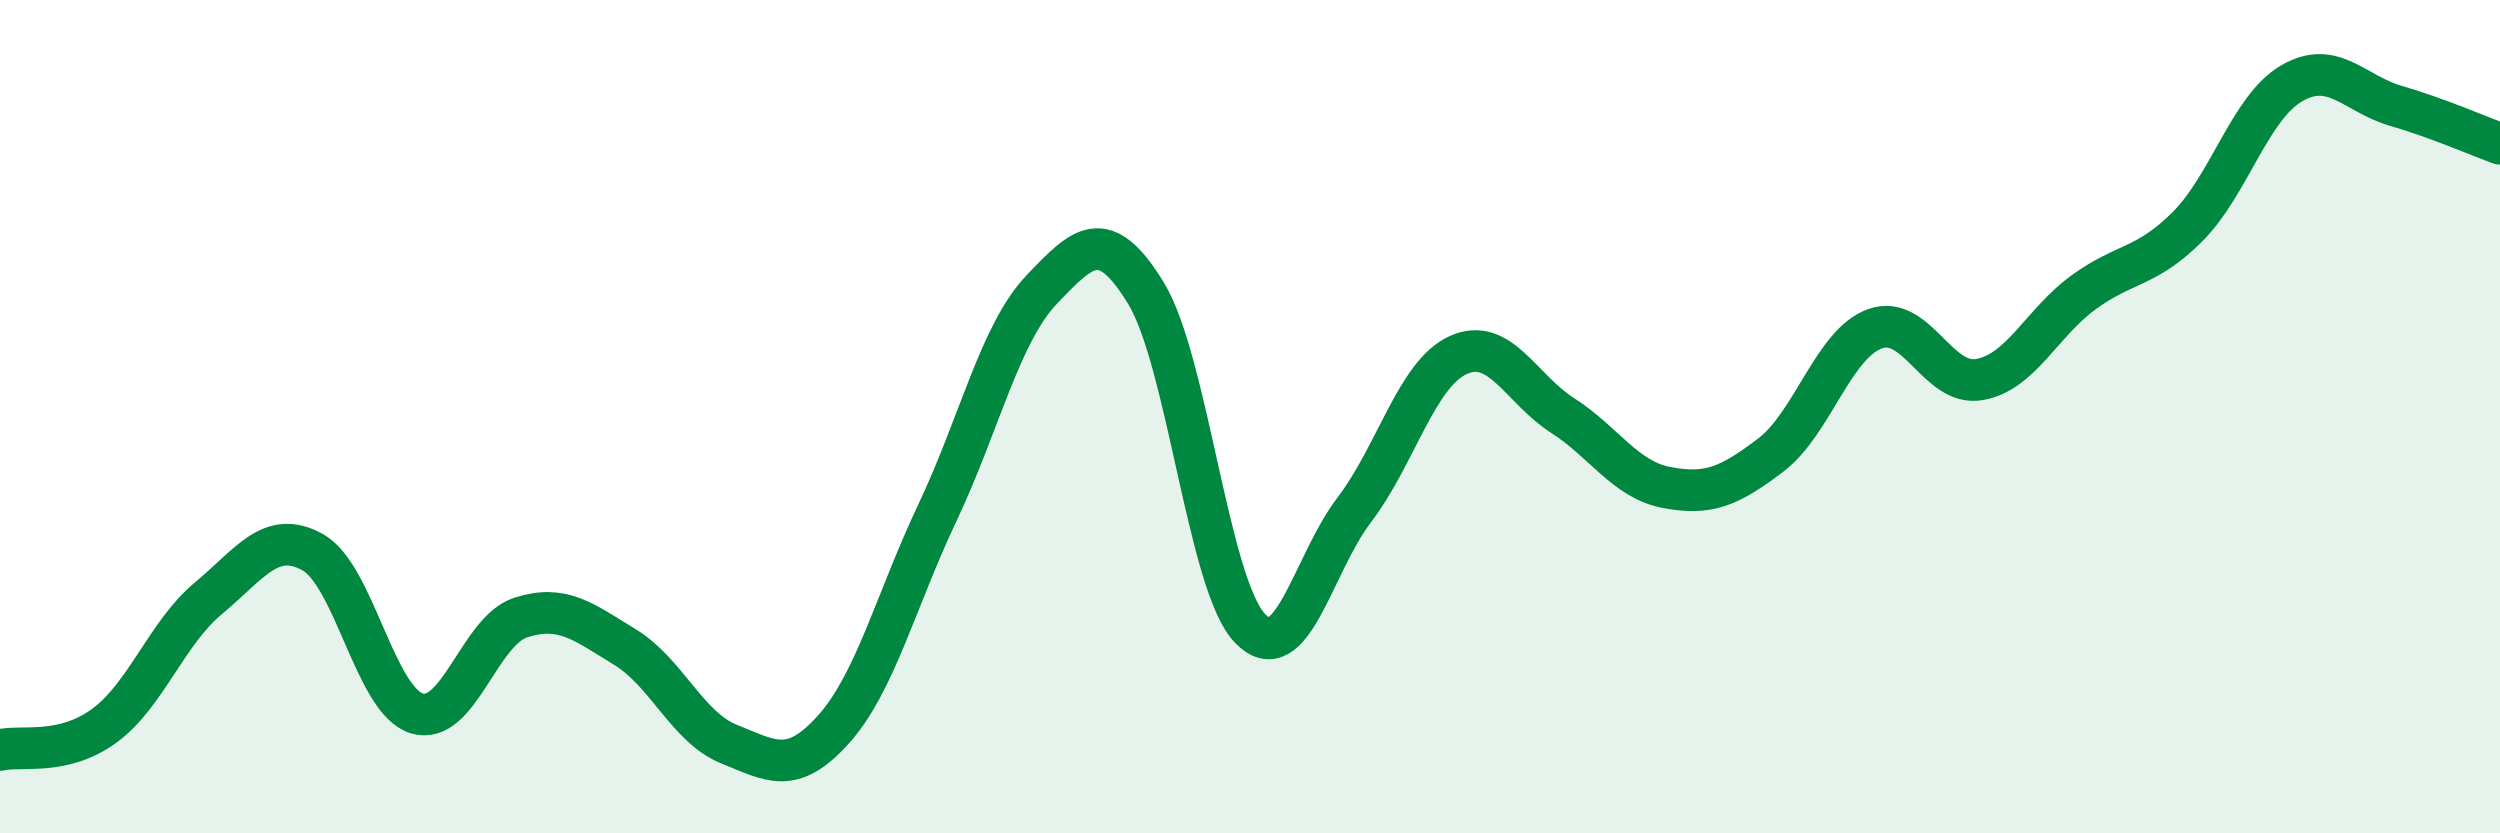
    <svg width="60" height="20" viewBox="0 0 60 20" xmlns="http://www.w3.org/2000/svg">
      <path
        d="M 0,18 C 0.5,17.88 1.5,18.15 2.5,17.42 C 3.5,16.69 4,15.19 5,14.36 C 6,13.53 6.5,12.7 7.5,13.25 C 8.5,13.8 9,16.81 10,17.12 C 11,17.43 11.5,15.14 12.5,14.82 C 13.5,14.5 14,14.92 15,15.53 C 16,16.14 16.5,17.46 17.5,17.86 C 18.5,18.26 19,18.62 20,17.51 C 21,16.4 21.5,14.41 22.5,12.3 C 23.5,10.19 24,8 25,6.95 C 26,5.9 26.5,5.4 27.5,7.03 C 28.5,8.66 29,14.04 30,15.08 C 31,16.12 31.5,13.55 32.5,12.24 C 33.5,10.93 34,8.97 35,8.52 C 36,8.07 36.5,9.33 37.5,9.97 C 38.5,10.61 39,11.51 40,11.7 C 41,11.89 41.5,11.68 42.5,10.92 C 43.5,10.16 44,8.25 45,7.89 C 46,7.53 46.5,9.28 47.5,9.11 C 48.5,8.94 49,7.75 50,7.02 C 51,6.29 51.5,6.44 52.5,5.44 C 53.5,4.44 54,2.58 55,2 C 56,1.42 56.5,2.25 57.5,2.54 C 58.5,2.83 59.5,3.27 60,3.45L60 20L0 20Z"
        fill="#008740"
        opacity="0.1"
        stroke-linecap="round"
        stroke-linejoin="round"
      />
      <path
        d="M 0,18 C 0.5,17.88 1.5,18.15 2.5,17.42 C 3.5,16.69 4,15.19 5,14.36 C 6,13.53 6.5,12.7 7.5,13.25 C 8.5,13.8 9,16.81 10,17.12 C 11,17.43 11.5,15.14 12.5,14.82 C 13.5,14.5 14,14.92 15,15.53 C 16,16.14 16.5,17.46 17.5,17.86 C 18.5,18.26 19,18.62 20,17.51 C 21,16.4 21.5,14.41 22.5,12.3 C 23.5,10.19 24,8 25,6.95 C 26,5.9 26.5,5.4 27.5,7.03 C 28.5,8.66 29,14.04 30,15.08 C 31,16.12 31.5,13.55 32.5,12.24 C 33.5,10.93 34,8.97 35,8.52 C 36,8.07 36.5,9.33 37.5,9.97 C 38.5,10.61 39,11.51 40,11.7 C 41,11.89 41.5,11.68 42.5,10.92 C 43.5,10.16 44,8.25 45,7.89 C 46,7.53 46.5,9.28 47.5,9.11 C 48.5,8.94 49,7.75 50,7.02 C 51,6.29 51.5,6.44 52.5,5.44 C 53.5,4.44 54,2.58 55,2 C 56,1.42 56.5,2.25 57.5,2.54 C 58.5,2.83 59.5,3.27 60,3.45"
        stroke="#008740"
        stroke-width="1"
        fill="none"
        stroke-linecap="round"
        stroke-linejoin="round"
      />
    </svg>
  